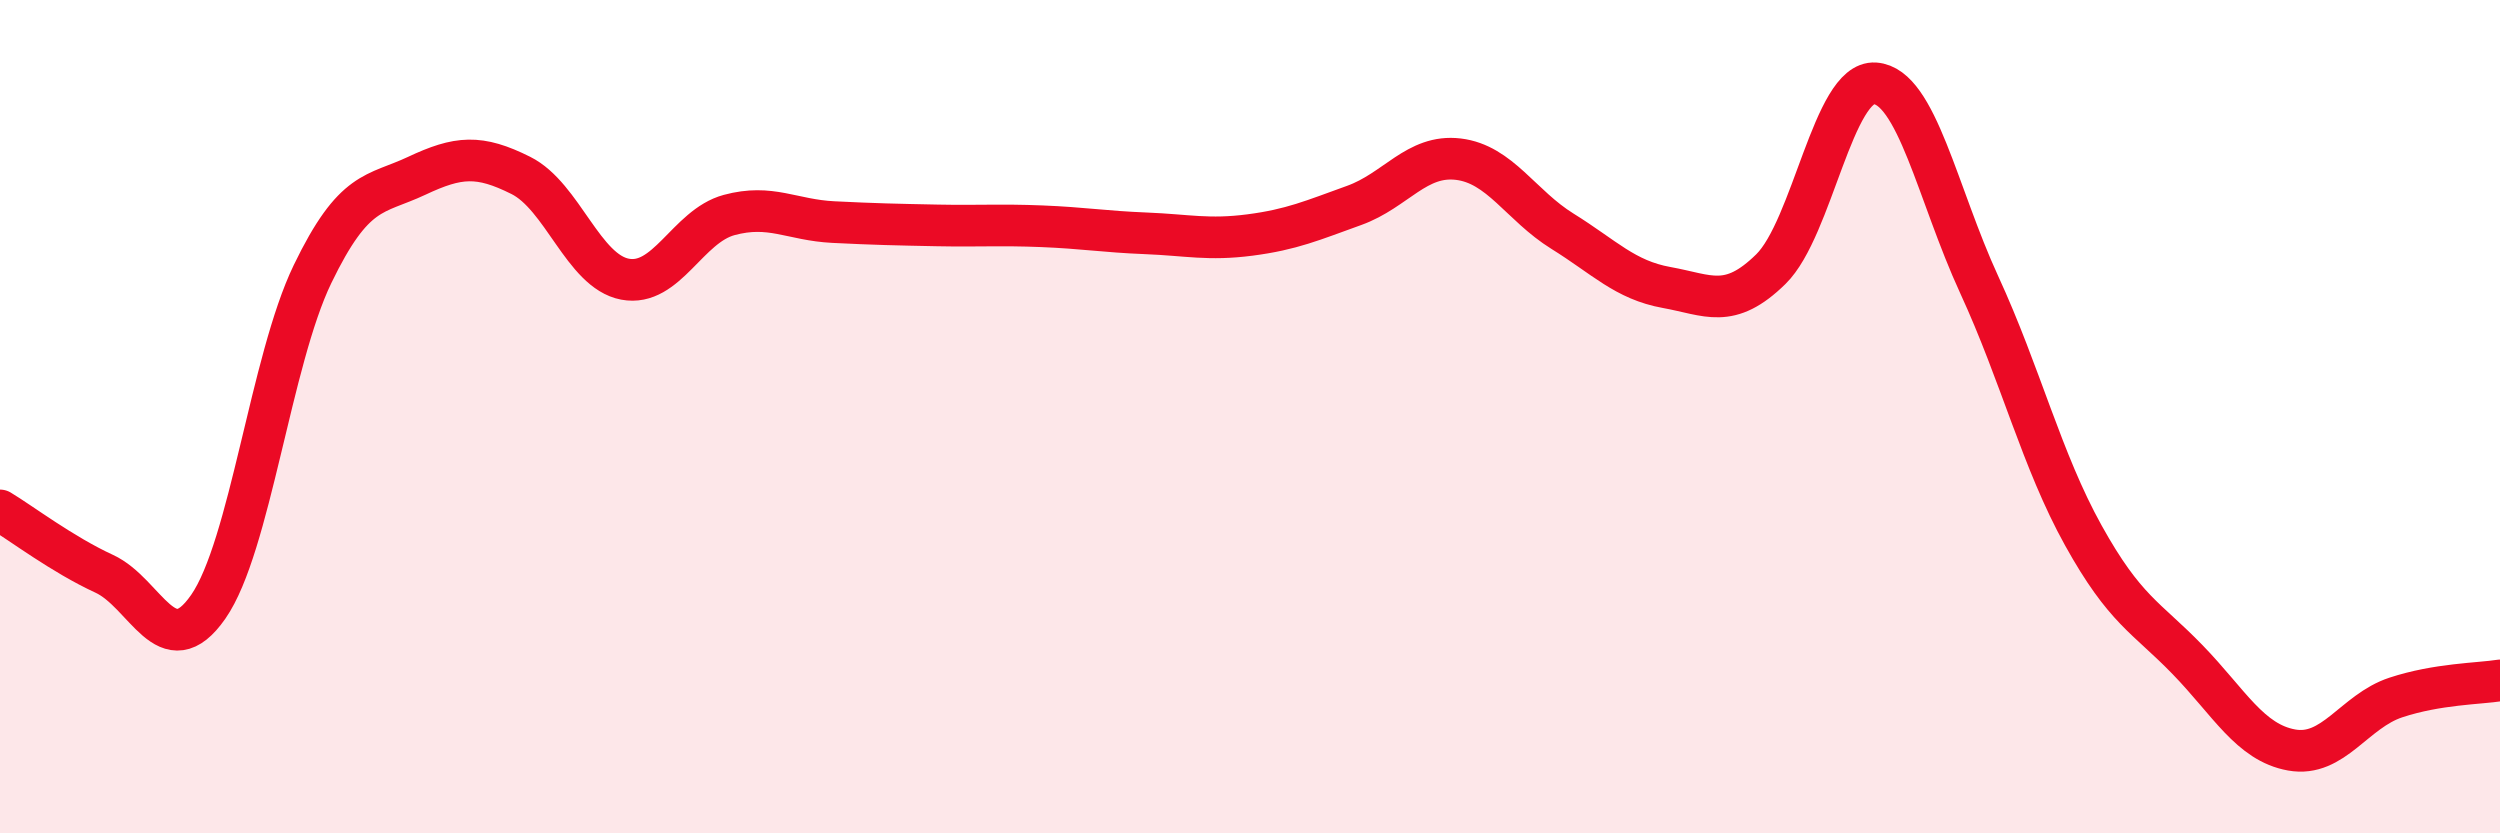 
    <svg width="60" height="20" viewBox="0 0 60 20" xmlns="http://www.w3.org/2000/svg">
      <path
        d="M 0,12.25 C 0.5,12.55 1.5,13.31 2.5,13.77 C 3.5,14.23 4,16 5,14.56 C 6,13.12 6.5,8.65 7.5,6.58 C 8.5,4.51 9,4.69 10,4.22 C 11,3.75 11.5,3.71 12.5,4.21 C 13.5,4.71 14,6.51 15,6.7 C 16,6.89 16.5,5.43 17.5,5.16 C 18.5,4.89 19,5.28 20,5.33 C 21,5.38 21.5,5.39 22.5,5.41 C 23.5,5.43 24,5.39 25,5.43 C 26,5.47 26.5,5.56 27.5,5.6 C 28.5,5.64 29,5.77 30,5.64 C 31,5.51 31.5,5.29 32.5,4.93 C 33.5,4.57 34,3.7 35,3.82 C 36,3.94 36.5,4.93 37.5,5.55 C 38.5,6.17 39,6.72 40,6.9 C 41,7.08 41.5,7.44 42.5,6.46 C 43.5,5.48 44,1.93 45,2 C 46,2.07 46.5,4.66 47.5,6.83 C 48.5,9 49,11.05 50,12.85 C 51,14.65 51.5,14.8 52.5,15.83 C 53.5,16.86 54,17.82 55,18 C 56,18.18 56.5,17.07 57.5,16.74 C 58.5,16.41 59.5,16.41 60,16.33L60 20L0 20Z"
        fill="#EB0A25"
        opacity="0.1"
        stroke-linecap="round"
        stroke-linejoin="round"
      />
      <path
        d="M 0,12.25 C 0.5,12.55 1.5,13.31 2.5,13.77 C 3.5,14.23 4,16 5,14.56 C 6,13.12 6.5,8.65 7.5,6.58 C 8.5,4.51 9,4.69 10,4.22 C 11,3.75 11.5,3.71 12.5,4.21 C 13.5,4.71 14,6.51 15,6.7 C 16,6.89 16.5,5.43 17.5,5.16 C 18.5,4.89 19,5.28 20,5.33 C 21,5.38 21.5,5.39 22.5,5.41 C 23.5,5.43 24,5.39 25,5.43 C 26,5.47 26.5,5.56 27.5,5.6 C 28.5,5.64 29,5.77 30,5.64 C 31,5.51 31.5,5.29 32.5,4.93 C 33.5,4.57 34,3.7 35,3.82 C 36,3.94 36.5,4.93 37.5,5.55 C 38.5,6.17 39,6.72 40,6.9 C 41,7.08 41.5,7.44 42.5,6.46 C 43.5,5.48 44,1.93 45,2 C 46,2.07 46.5,4.66 47.5,6.83 C 48.5,9 49,11.05 50,12.85 C 51,14.65 51.5,14.8 52.5,15.83 C 53.5,16.86 54,17.82 55,18 C 56,18.18 56.5,17.07 57.5,16.74 C 58.5,16.41 59.5,16.41 60,16.33"
        stroke="#EB0A25"
        stroke-width="1"
        fill="none"
        stroke-linecap="round"
        stroke-linejoin="round"
      />
    </svg>
  